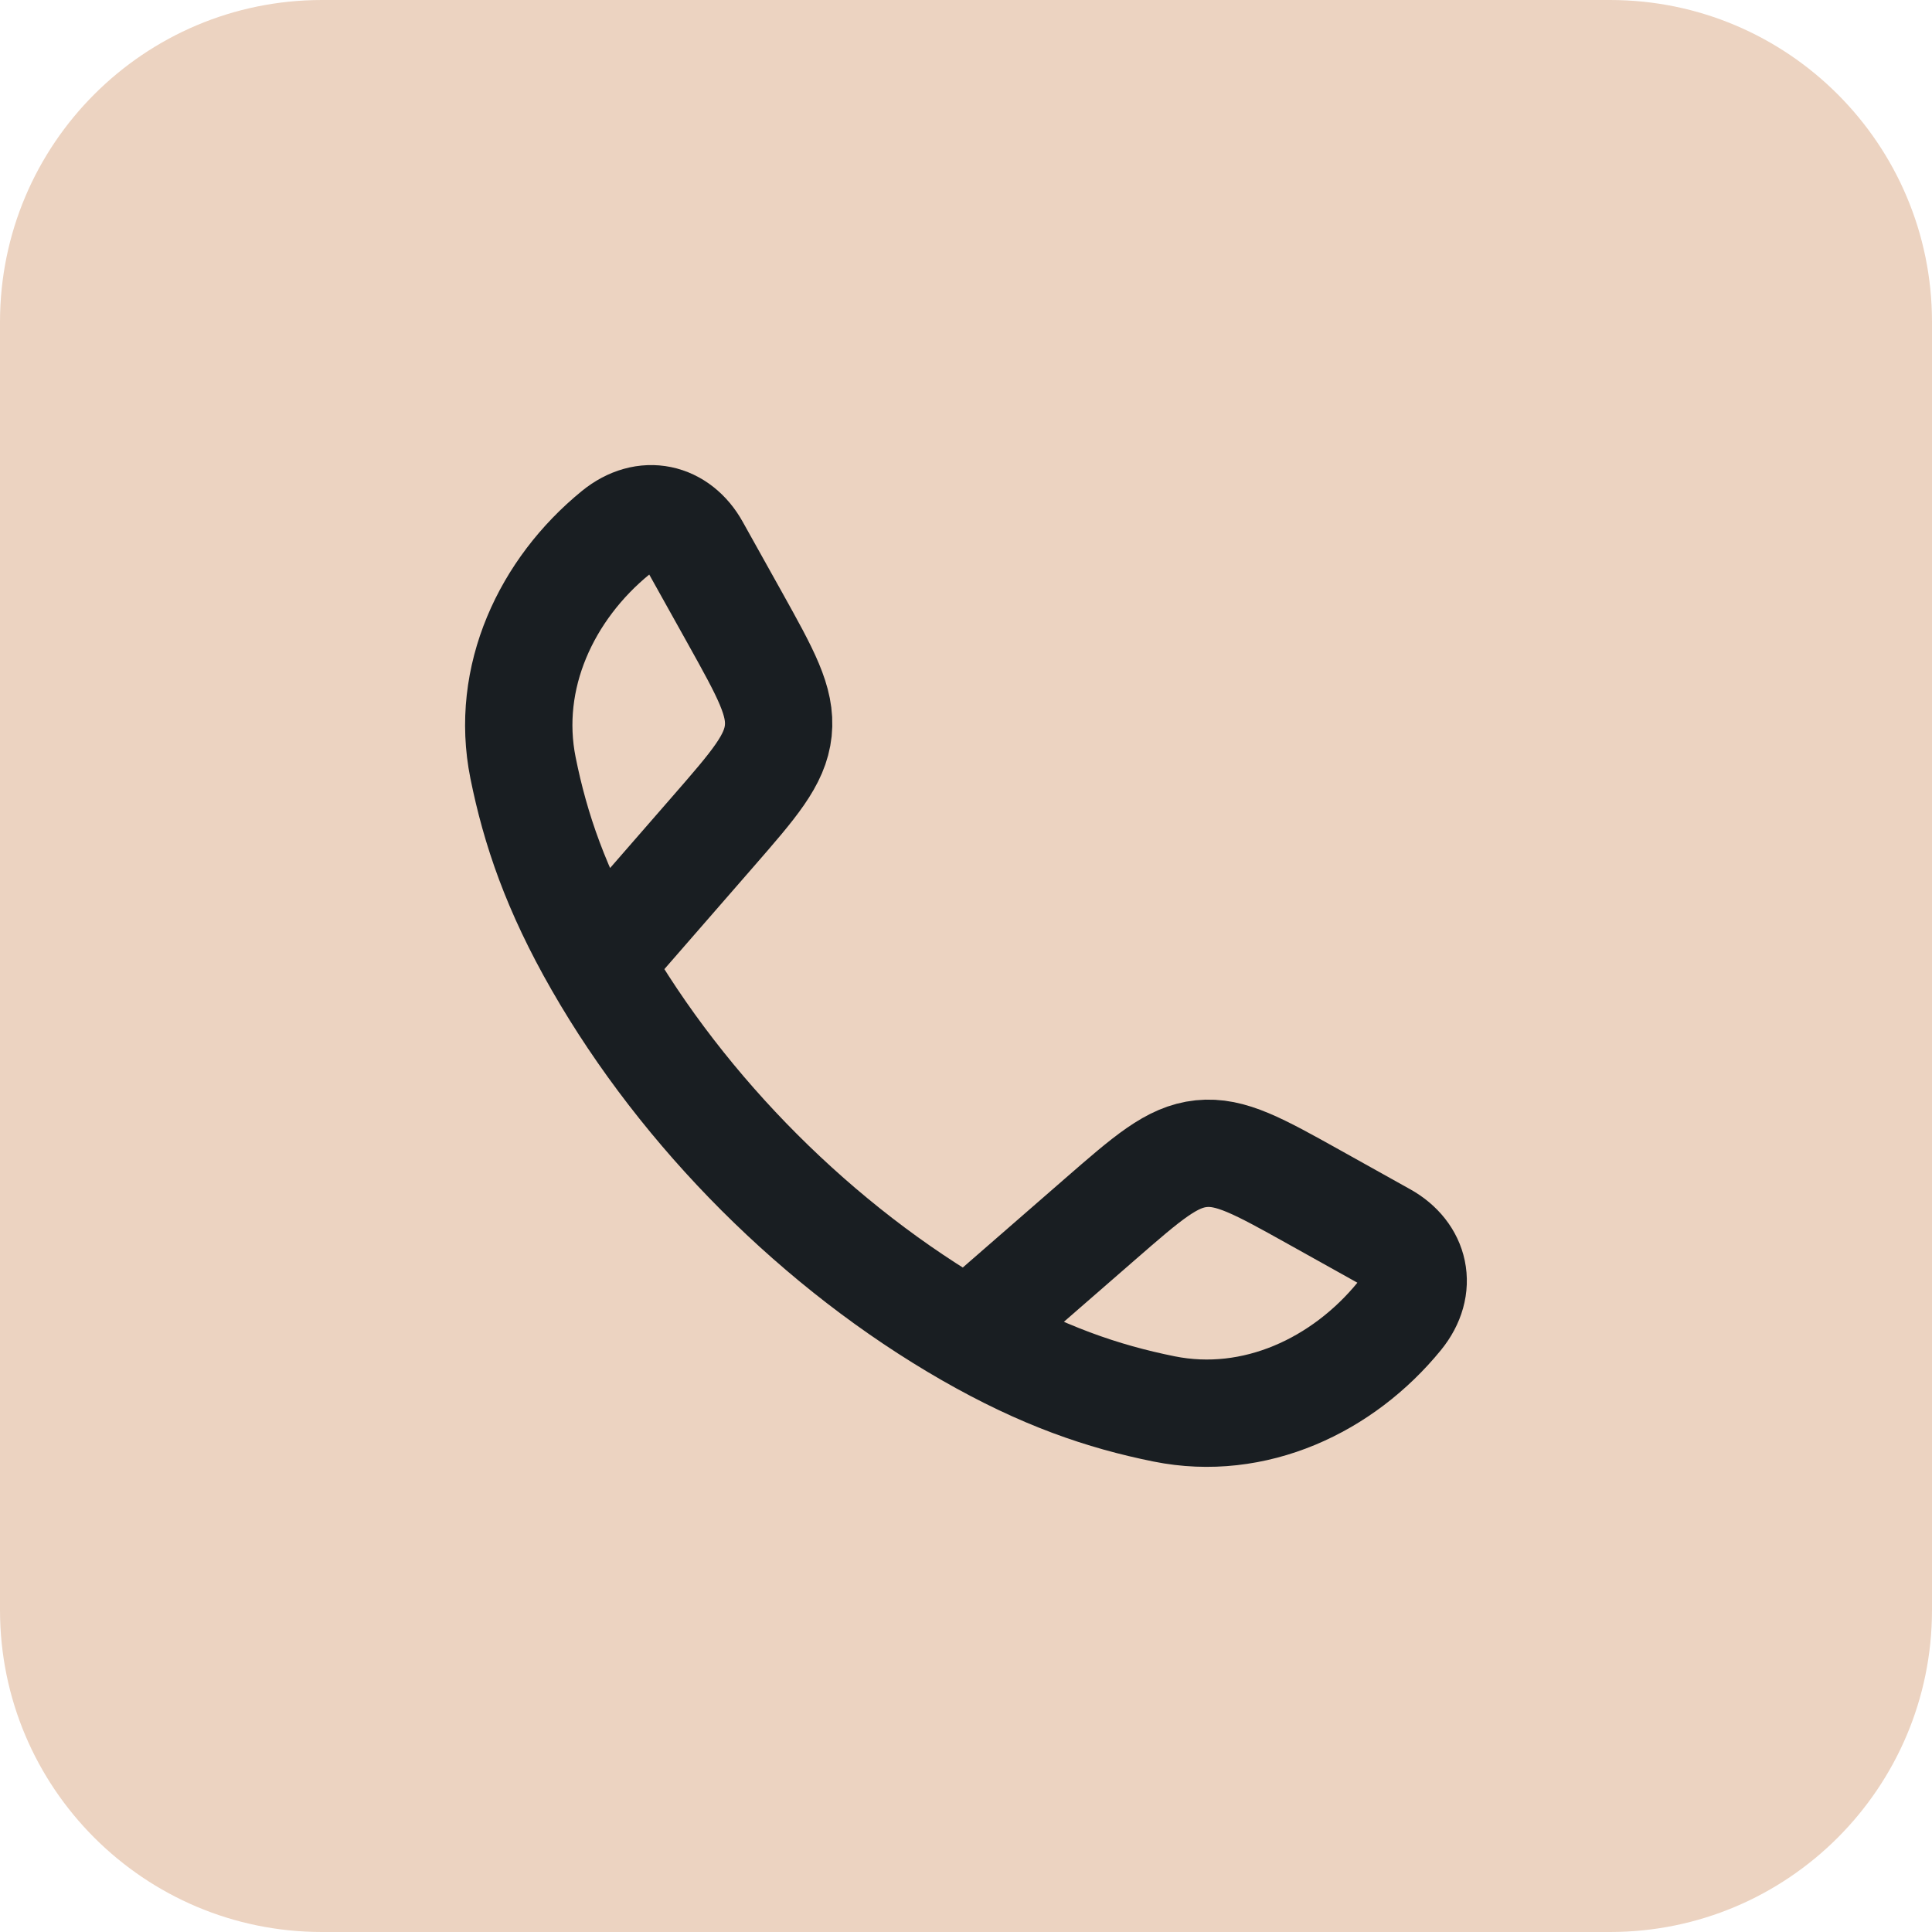 <svg xmlns="http://www.w3.org/2000/svg" width="36" height="36" viewBox="0 0 36 36" fill="none"><path d="M0 6C0 2.686 2.686 0 6 0H30C33.314 0 36 2.686 36 6V30C36 33.314 33.314 36 30 36H6C2.686 36 0 33.314 0 30V6Z" fill="#ECD3C1"></path><g clip-path="url(#clip0_40_7381)"><path d="M11.147 17.951C10.357 16.574 9.976 15.449 9.746 14.309C9.406 12.622 10.184 10.975 11.474 9.924C12.019 9.48 12.644 9.631 12.966 10.21L13.694 11.515C14.27 12.55 14.559 13.067 14.502 13.616C14.444 14.164 14.056 14.611 13.278 15.504L11.147 17.951ZM11.147 17.951C12.746 20.74 15.256 23.25 18.047 24.851M18.047 24.851C19.425 25.641 20.55 26.023 21.69 26.253C23.376 26.593 25.024 25.814 26.075 24.525C26.519 23.98 26.367 23.355 25.789 23.033L24.484 22.305C23.449 21.728 22.931 21.44 22.383 21.497C21.834 21.554 21.388 21.943 20.494 22.721L18.047 24.851Z" stroke="#191E22" stroke-width="2" stroke-linejoin="round"></path></g><defs><clipPath id="clip0_40_7381"><rect width="20" height="20" fill="white" transform="translate(8 8)"></rect></clipPath></defs></svg>